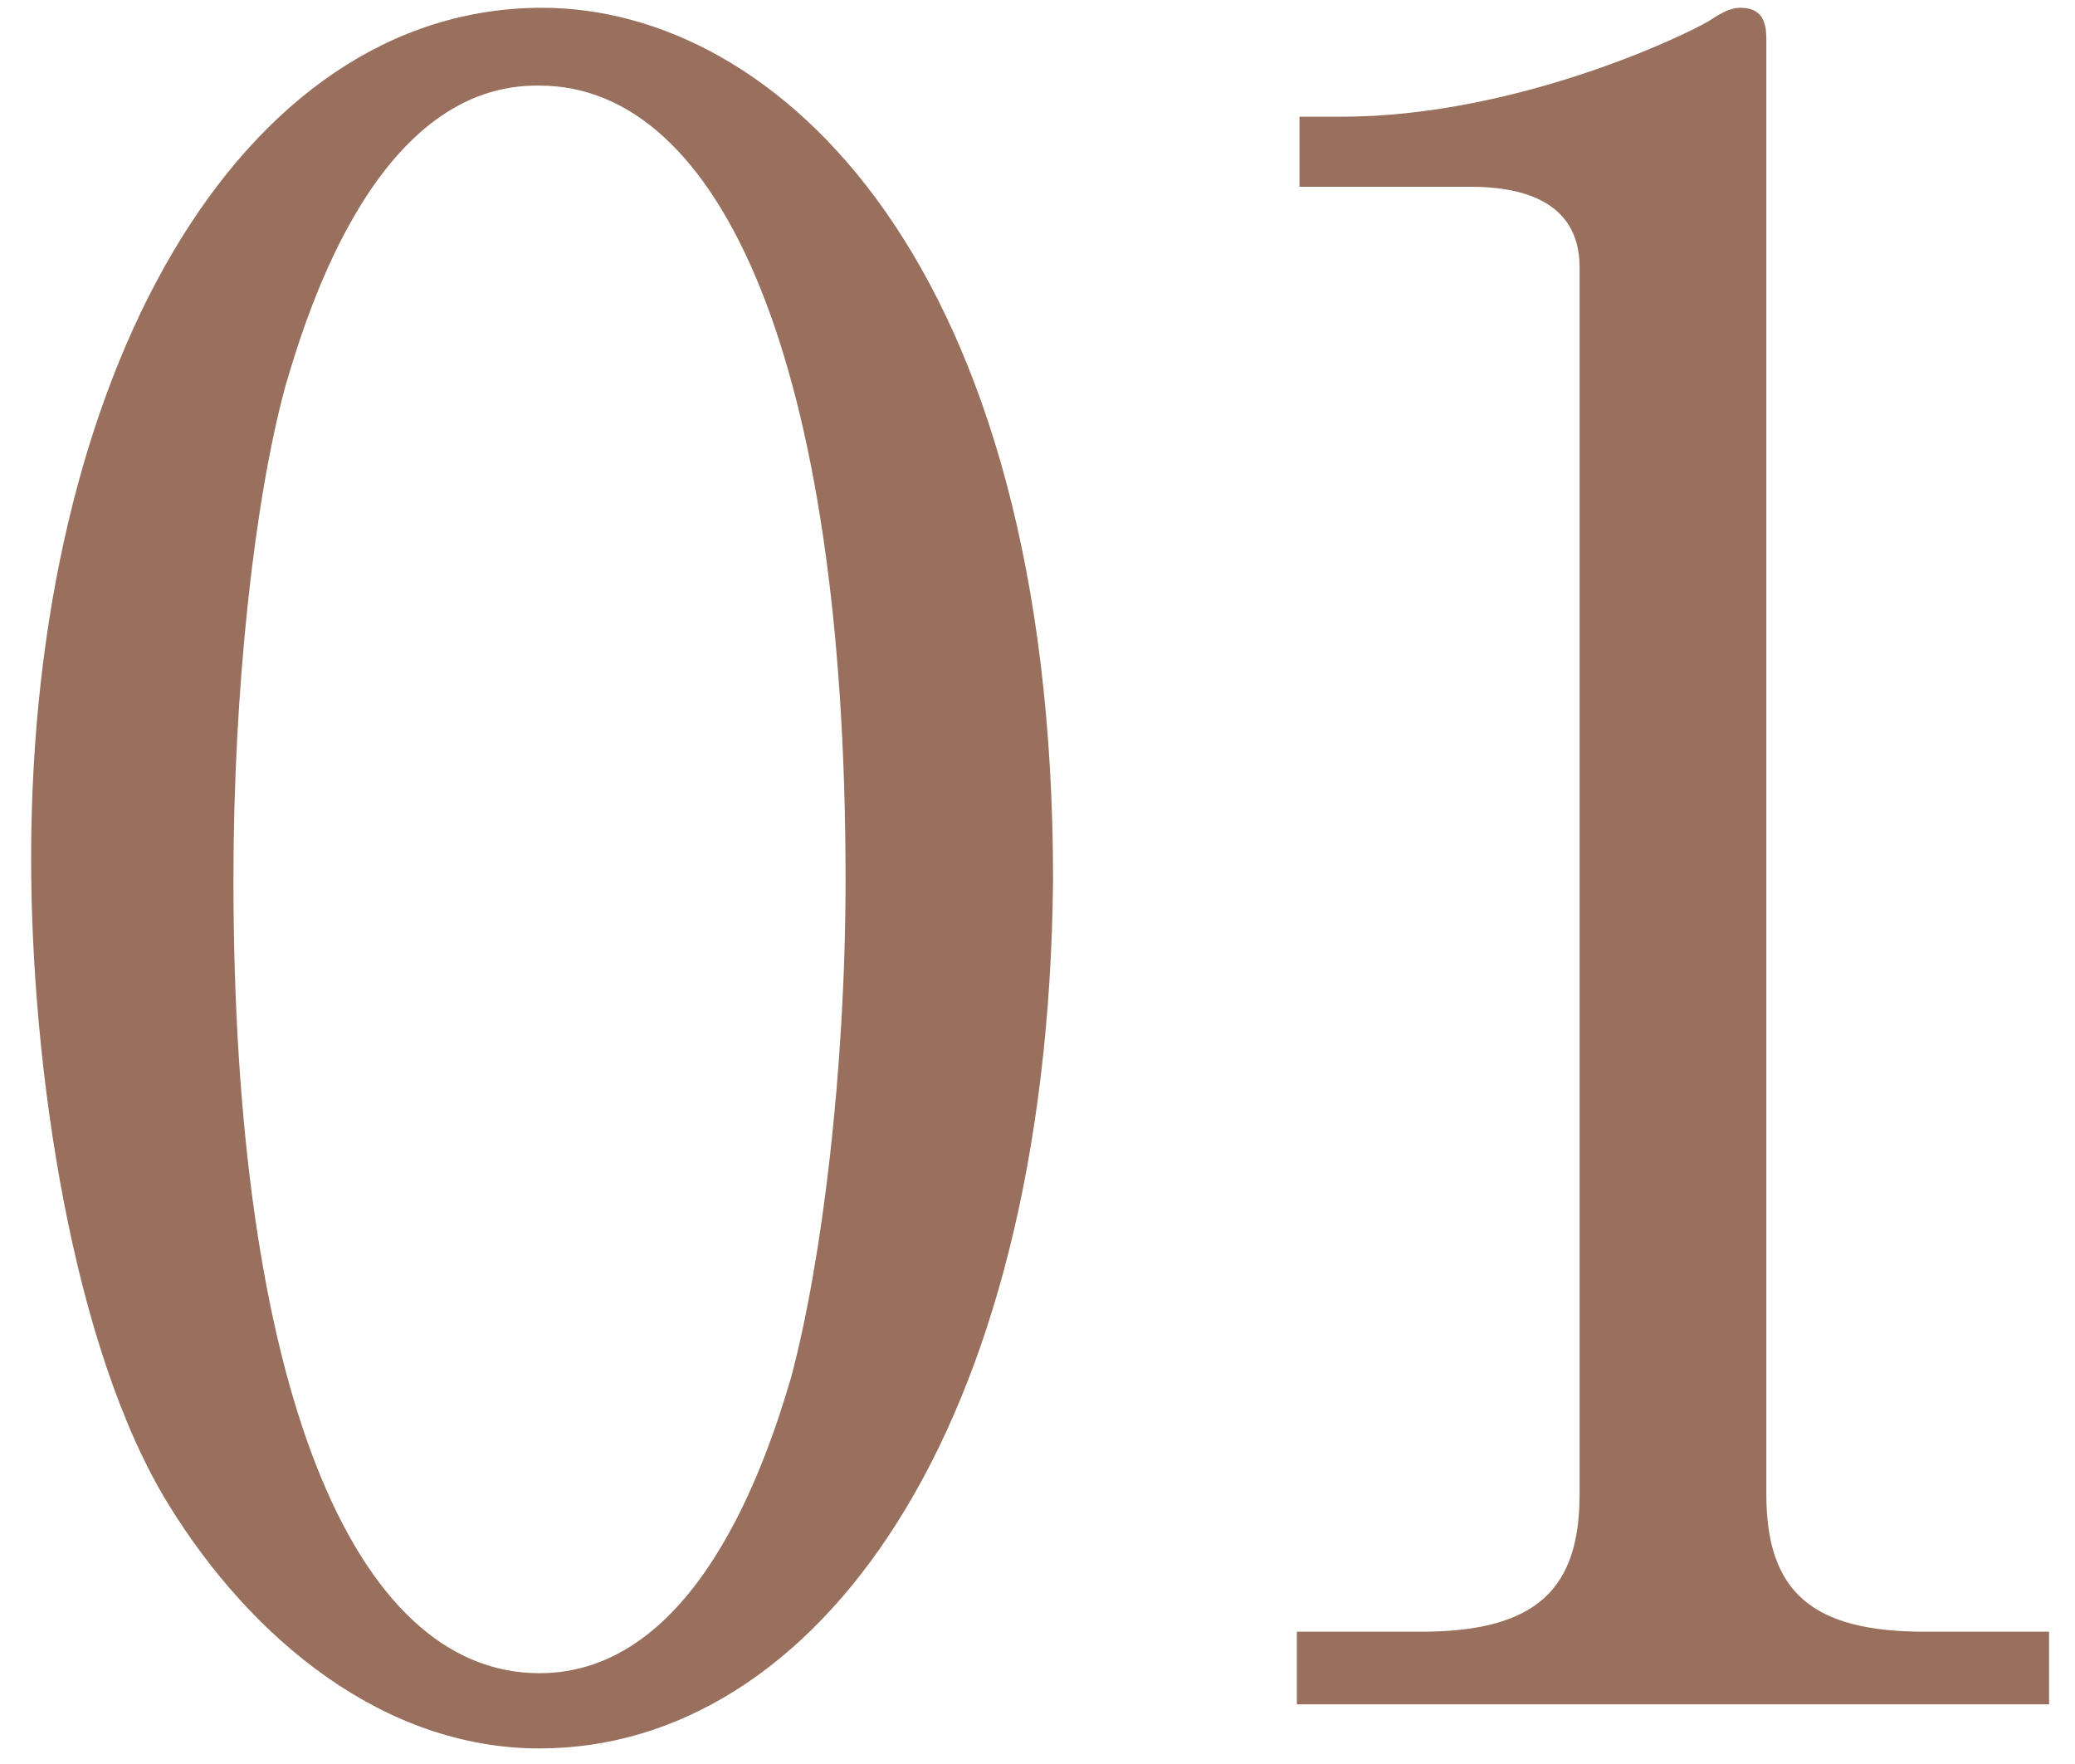 <?xml version="1.0" encoding="utf-8"?>
<!-- Generator: Adobe Illustrator 24.2.3, SVG Export Plug-In . SVG Version: 6.00 Build 0)  -->
<svg version="1.1" id="Layer_1" xmlns="http://www.w3.org/2000/svg" xmlns:xlink="http://www.w3.org/1999/xlink" x="0px" y="0px"
	 viewBox="0 0 80 68" style="enable-background:new 0 0 80 68;" xml:space="preserve">
<style type="text/css">
	.st0{fill:#98705D;}
</style>
<g>
	<path class="st0" d="M20.8,67.4c-6,0-11.1-4.2-14.3-9.4c-3.7-6-5.3-16.8-5.3-24.9c0-18.6,8-32.8,19.7-32.8c9,0,19.7,9.7,19.7,33.6
		C40.4,55.3,31.4,67.4,20.8,67.4z M11,14.9c-1.2,4.4-2,11.7-2,19c0,19.5,4.6,30.6,11.8,30.6c6,0,8.7-8,9.7-11.4
		c1.2-4.5,2.1-11.9,2.1-19.2c0-19.9-4.8-30.6-11.8-30.6C14.6,3.2,11.9,11.8,11,14.9z"/>
	<path class="st0" d="M50,62.9h4.8c4.5,0,6.1-1.7,6.1-5.3V10.3c0-2.7-2.5-3.1-4.2-3.1h-6.6V4.5h1.6c6.7,0,13.2-3.1,14.2-3.7
		c0.6-0.4,0.9-0.5,1.2-0.5c0.8,0,1,0.5,1,1.2v56.1c0,3.8,1.8,5.3,6.1,5.3H79v2.8H50V62.9z"/>
</g>
</svg>
